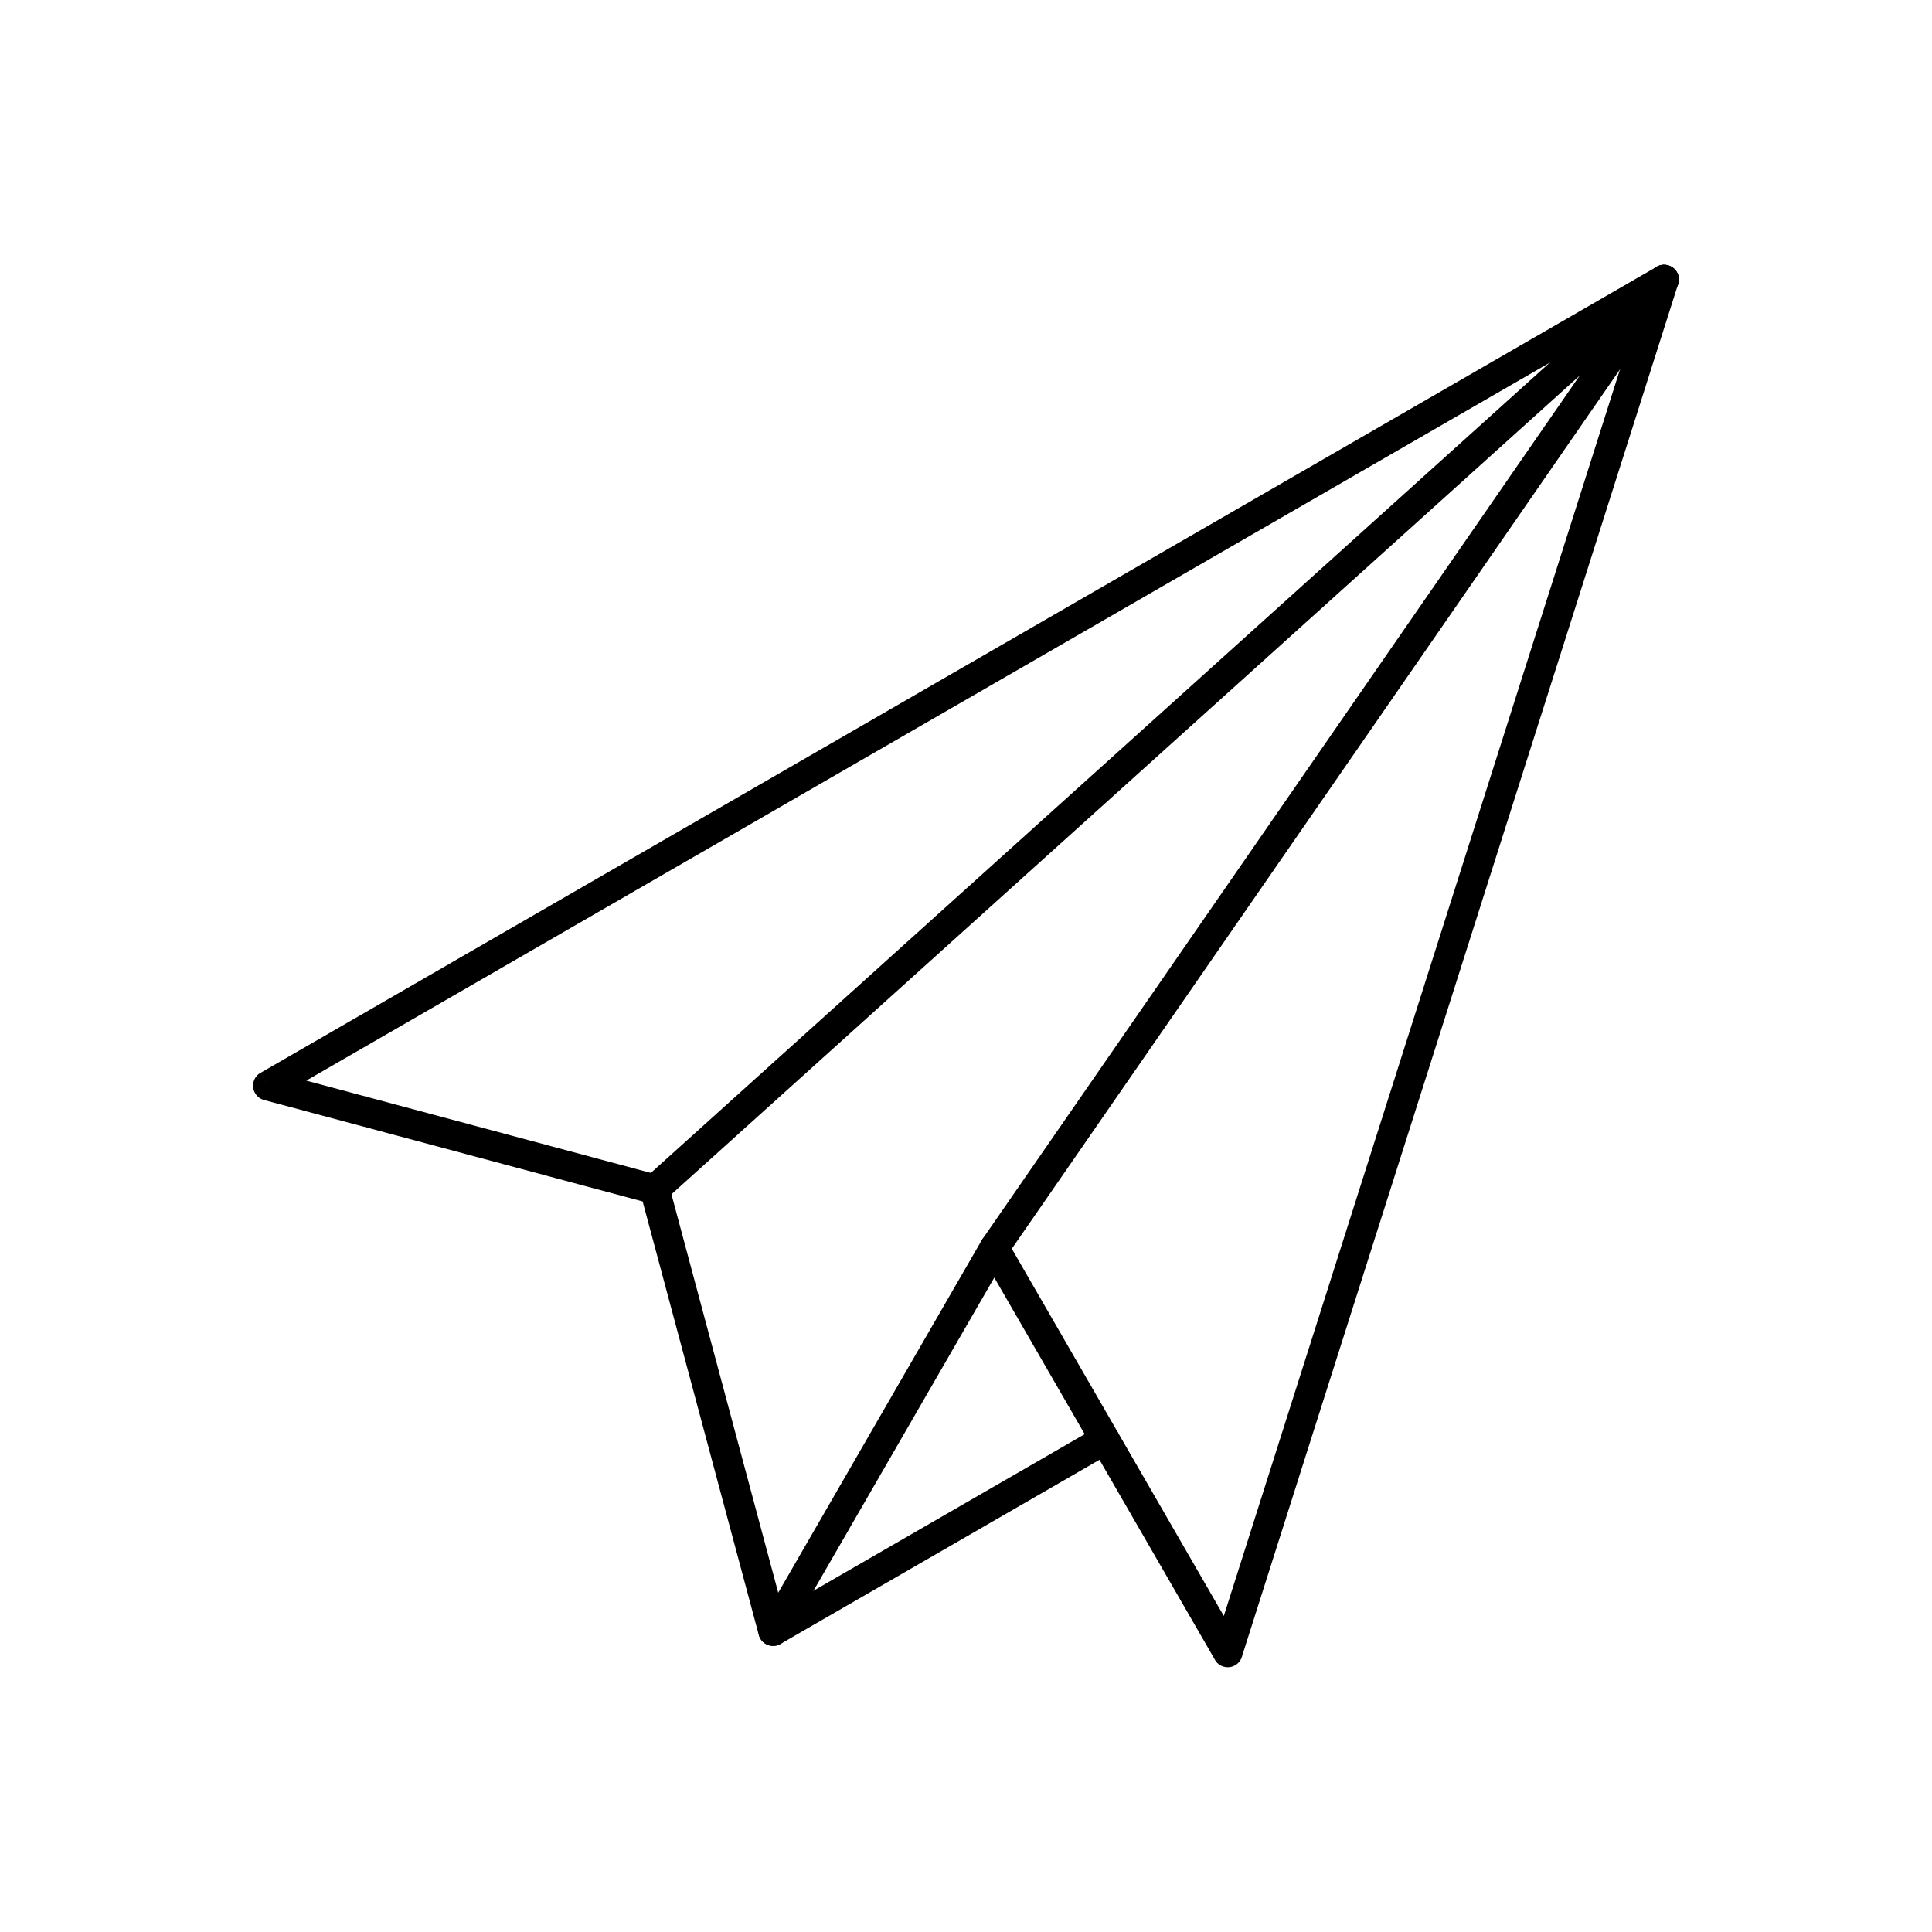<?xml version="1.0" encoding="UTF-8"?>
<!-- Uploaded to: SVG Repo, www.svgrepo.com, Generator: SVG Repo Mixer Tools -->
<svg fill="#000000" width="800px" height="800px" version="1.1" viewBox="144 144 512 512" xmlns="http://www.w3.org/2000/svg">
 <g>
  <path d="m578.19 226.55-353.02 203.82 93.367 25.016-1.016 3.797 1.02-3.801c1.48 0.398 2.535 1.586 2.832 2.992l28.863 107.71 53.867-93.305 3.398 1.953-3.41-1.969c1.086-1.883 3.496-2.527 5.375-1.441 0.738 0.426 1.285 1.051 1.613 1.77l57.242 99.148zm-363.19 205.16-1.953-3.398 369.66-213.42c0.973-0.688 2.246-0.93 3.469-0.539 2.07 0.66 3.219 2.871 2.559 4.941l-0.016-0.004-115.51 363.45c-0.23 1.043-0.879 1.988-1.875 2.566-1.883 1.086-4.289 0.441-5.375-1.441l3.41-1.969-3.398 1.953-58.473-101.27-55.035 95.32c-0.473 1.027-1.383 1.844-2.559 2.16-2.098 0.562-4.258-0.684-4.82-2.781l3.801-1.02-3.797 1.016-30.781-114.88-100.13-26.832c-1.051-0.227-2.008-0.875-2.586-1.879-1.086-1.883-0.441-4.289 1.441-5.375l1.969 3.41z"/>
  <path d="m587.62 221.02c1.613-1.453 1.742-3.938 0.293-5.551-1.453-1.613-3.938-1.742-5.551-0.293l-267.46 241.08c-1.613 1.453-1.742 3.938-0.293 5.551 1.453 1.613 3.938 1.742 5.551 0.293z"/>
  <path d="m404.28 472.5c-1.23 1.781-0.785 4.227 1 5.457 1.781 1.23 4.227 0.785 5.457-1l177.49-256.63c1.23-1.781 0.785-4.227-1-5.457-1.781-1.23-4.227-0.785-5.457 1z"/>
  <path d="m346.94 572.86c-1.875 1.078-2.523 3.473-1.445 5.352 1.078 1.875 3.473 2.523 5.352 1.445l87.918-50.758c1.875-1.078 2.523-3.473 1.445-5.352-1.078-1.875-3.473-2.523-5.352-1.445z"/>
 </g>
</svg>